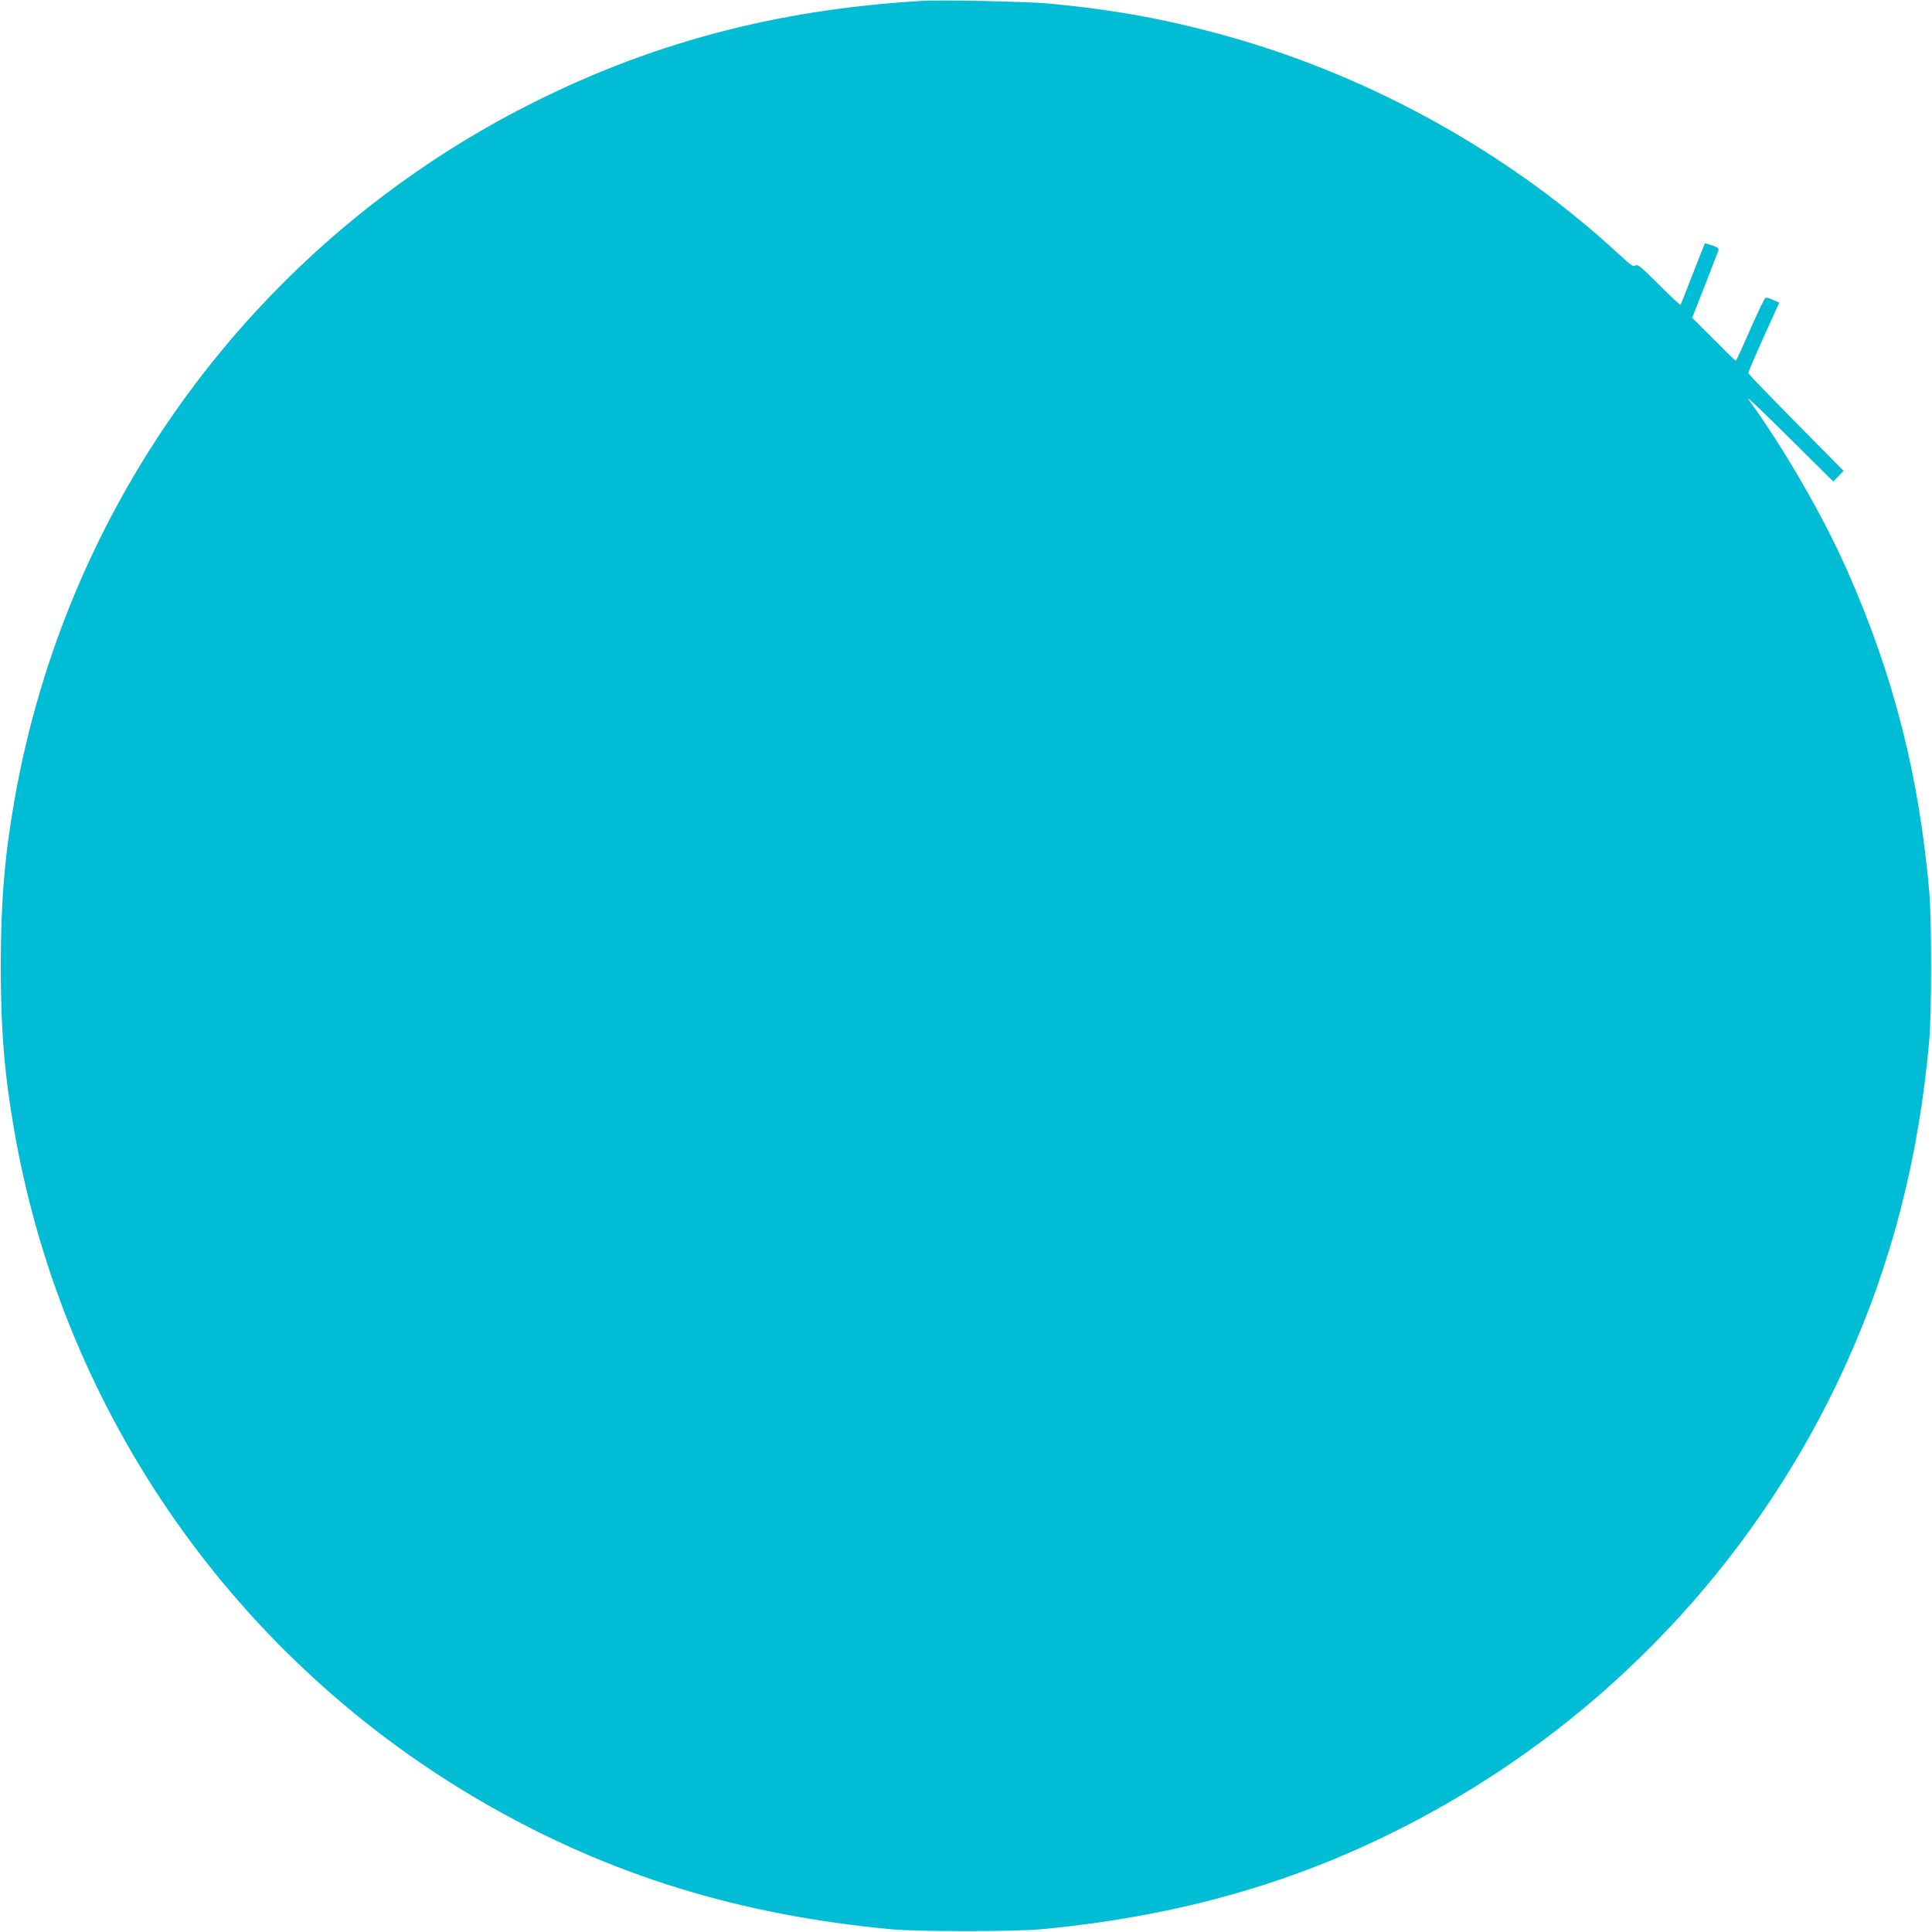 <?xml version="1.0" standalone="no"?>
<!DOCTYPE svg PUBLIC "-//W3C//DTD SVG 20010904//EN"
 "http://www.w3.org/TR/2001/REC-SVG-20010904/DTD/svg10.dtd">
<svg version="1.0" xmlns="http://www.w3.org/2000/svg"
 width="1280pt" height="1280pt" viewBox="0 0 1280 1280"
 preserveAspectRatio="xMidYMid meet">
<g transform="translate(0,1280) scale(0.1,-0.1)"
fill="#00bcd4" stroke="none">
<path d="M6105 12794 c-976 -58 -1819 -285 -2640 -708 -1777 -917 -3023 -2612
-3369 -4586 -66 -377 -90 -669 -91 -1095 0 -433 25 -728 91 -1105 330 -1878
1474 -3507 3127 -4454 821 -470 1672 -733 2682 -828 170 -16 820 -16 990 0
1010 95 1861 358 2682 828 1161 665 2087 1679 2643 2894 310 678 493 1385 562
2170 16 189 16 791 0 980 -68 773 -236 1434 -543 2128 -159 361 -422 816 -656
1137 -20 28 99 -84 263 -248 l300 -297 34 35 34 35 -210 213 c-266 269 -418
426 -421 435 -2 4 44 111 101 237 l104 230 -40 18 c-22 10 -45 16 -51 14 -7
-3 -52 -98 -102 -211 -49 -113 -92 -206 -95 -206 -3 0 -69 64 -147 143 l-142
142 85 215 c46 118 86 222 89 231 4 13 -6 21 -41 33 -26 9 -48 15 -49 13 -1
-1 -37 -92 -80 -202 -42 -110 -79 -202 -81 -205 -3 -2 -67 58 -144 135 -119
118 -141 137 -154 126 -13 -11 -30 0 -113 77 -717 662 -1624 1169 -2573 1437
-408 115 -750 178 -1194 221 -151 14 -716 26 -851 18z"/>
</g>
</svg>
